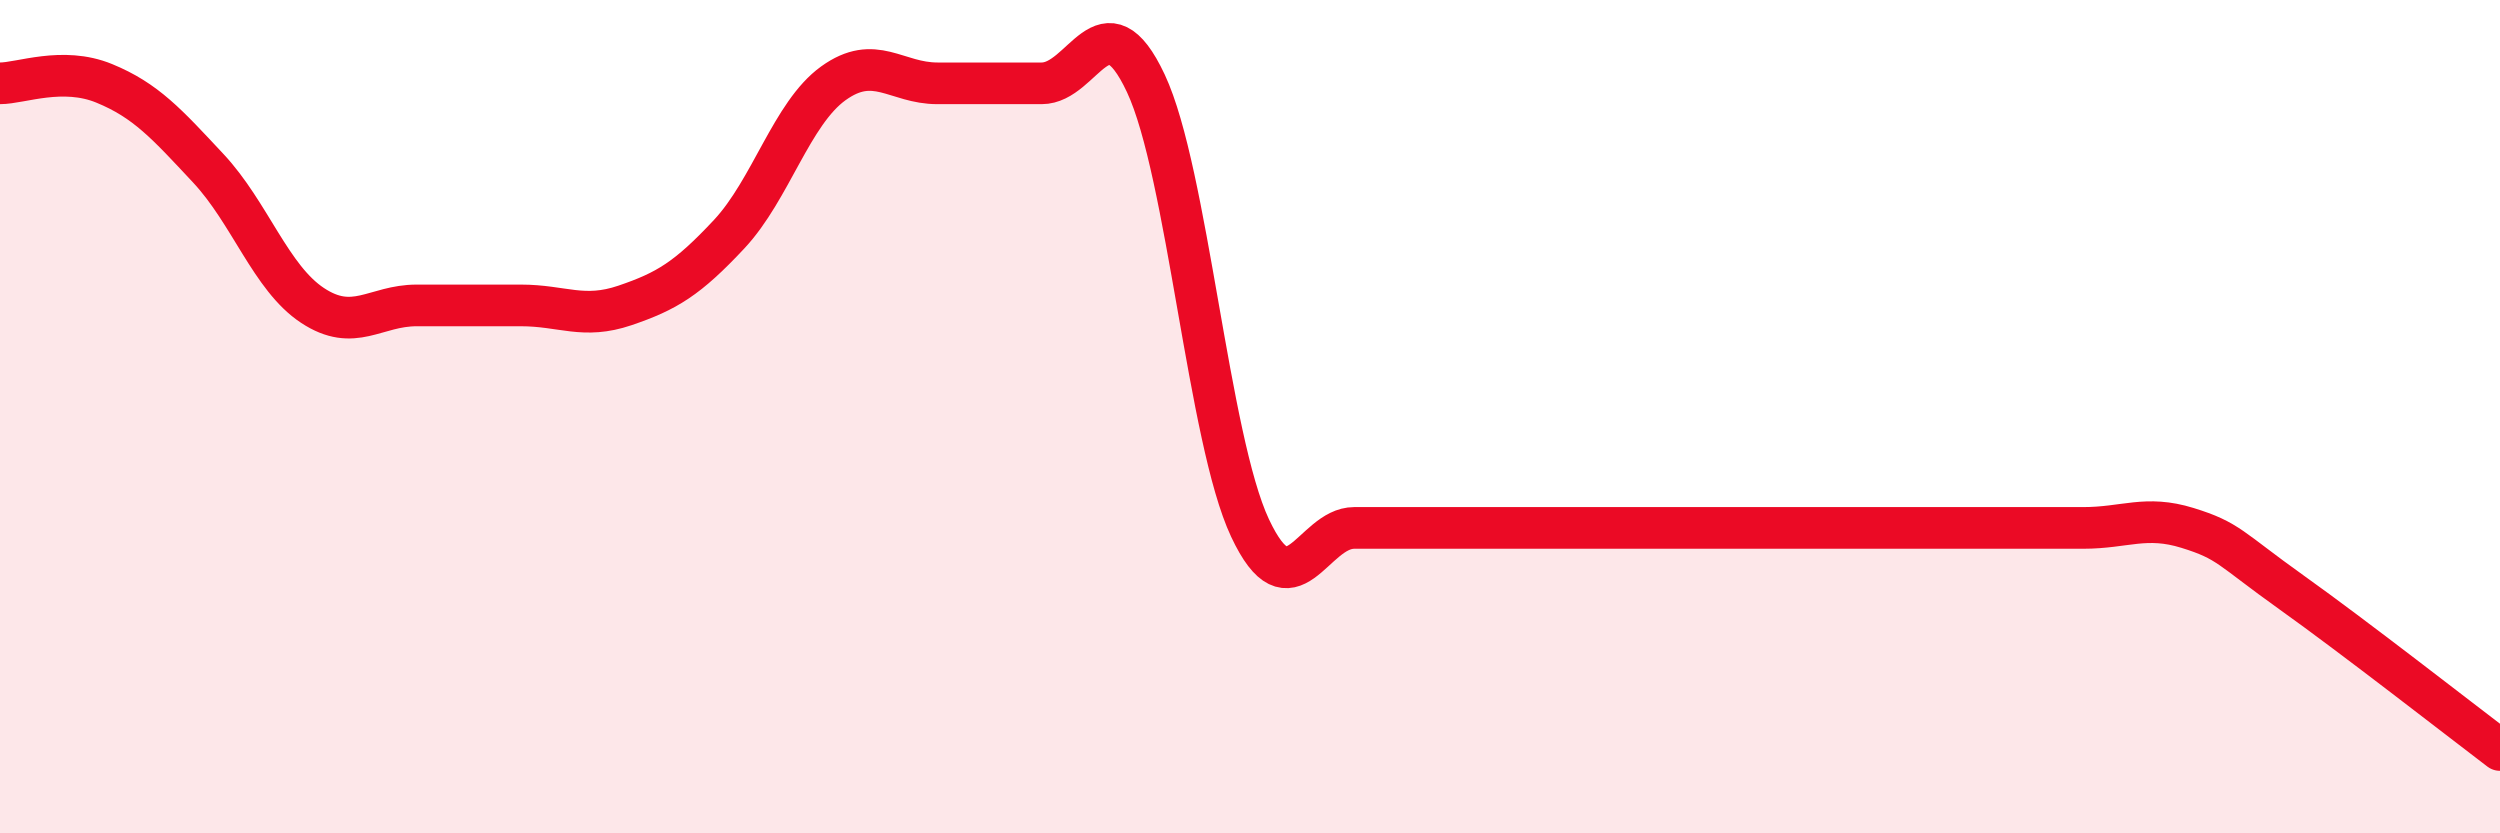 
    <svg width="60" height="20" viewBox="0 0 60 20" xmlns="http://www.w3.org/2000/svg">
      <path
        d="M 0,2 C 0.5,2 1.5,1.59 2.5,2 C 3.5,2.41 4,2.97 5,4.04 C 6,5.11 6.5,6.67 7.5,7.33 C 8.5,7.99 9,7.33 10,7.33 C 11,7.33 11.5,7.33 12.5,7.33 C 13.5,7.33 14,7.67 15,7.33 C 16,6.99 16.5,6.69 17.5,5.62 C 18.5,4.55 19,2.72 20,2 C 21,1.28 21.5,2 22.5,2 C 23.5,2 24,2 25,2 C 26,2 26.5,-0.13 27.5,2 C 28.5,4.13 29,10.54 30,12.67 C 31,14.8 31.5,12.67 32.5,12.67 C 33.5,12.67 34,12.67 35,12.67 C 36,12.67 36.5,12.67 37.5,12.67 C 38.5,12.67 39,12.67 40,12.67 C 41,12.67 41.5,12.67 42.5,12.67 C 43.5,12.67 44,12.67 45,12.67 C 46,12.67 46.5,12.67 47.5,12.67 C 48.5,12.67 49,12.67 50,12.67 C 51,12.67 51.5,12.36 52.5,12.67 C 53.5,12.98 53.5,13.15 55,14.22 C 56.5,15.29 59,17.24 60,18L60 20L0 20Z"
        fill="#EB0A25"
        opacity="0.1"
        stroke-linecap="round"
        stroke-linejoin="round"
      />
      <path
        d="M 0,2 C 0.5,2 1.5,1.59 2.5,2 C 3.5,2.41 4,2.97 5,4.04 C 6,5.11 6.5,6.67 7.5,7.33 C 8.5,7.99 9,7.33 10,7.33 C 11,7.33 11.5,7.33 12.5,7.33 C 13.5,7.33 14,7.67 15,7.33 C 16,6.99 16.5,6.69 17.5,5.62 C 18.5,4.55 19,2.72 20,2 C 21,1.28 21.5,2 22.5,2 C 23.5,2 24,2 25,2 C 26,2 26.5,-0.13 27.5,2 C 28.5,4.13 29,10.54 30,12.67 C 31,14.8 31.5,12.67 32.5,12.67 C 33.5,12.67 34,12.67 35,12.67 C 36,12.67 36.5,12.67 37.5,12.67 C 38.5,12.67 39,12.67 40,12.67 C 41,12.67 41.5,12.67 42.5,12.67 C 43.5,12.67 44,12.67 45,12.67 C 46,12.67 46.5,12.67 47.5,12.67 C 48.5,12.67 49,12.67 50,12.67 C 51,12.67 51.5,12.36 52.5,12.67 C 53.5,12.98 53.5,13.15 55,14.22 C 56.5,15.29 59,17.24 60,18"
        stroke="#EB0A25"
        stroke-width="1"
        fill="none"
        stroke-linecap="round"
        stroke-linejoin="round"
      />
    </svg>
  